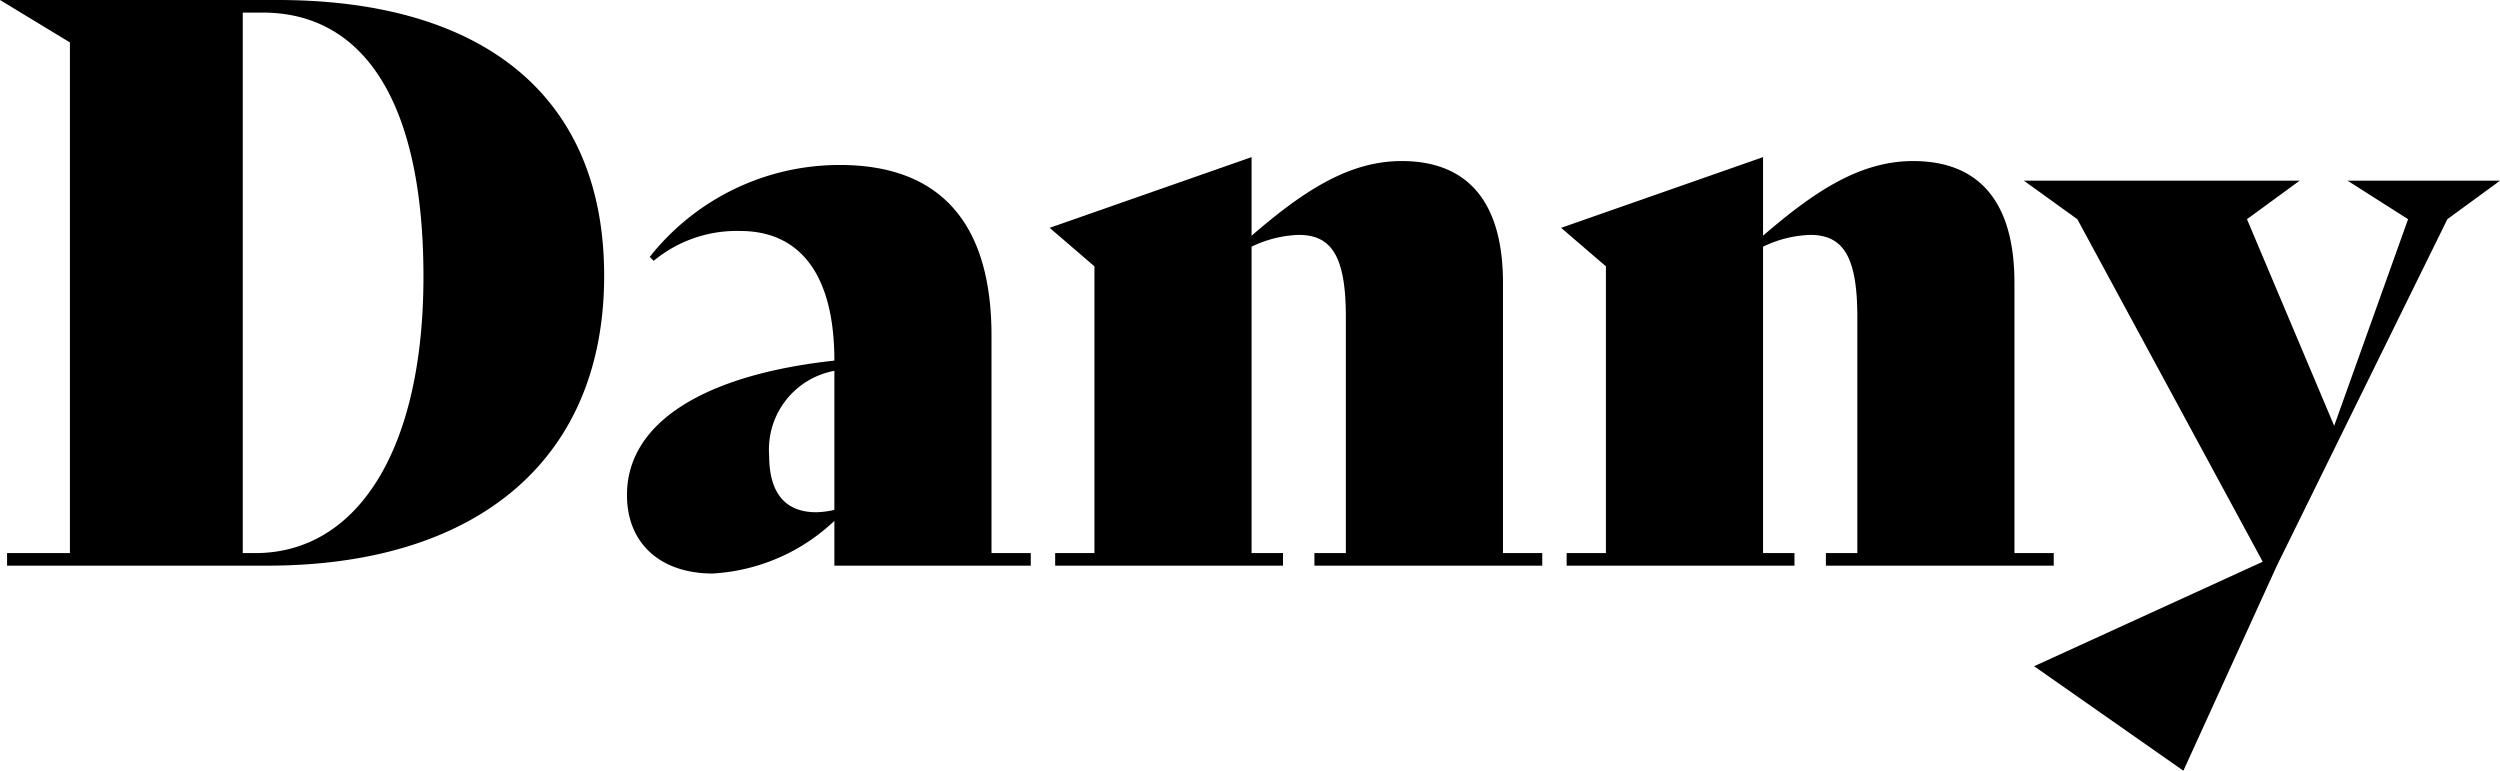 <svg xmlns="http://www.w3.org/2000/svg" width="95.464" height="29.43" viewBox="0 0 95.464 29.43"><path d="M-36.842-21.6h-10.59l2.67,1.62V-.48h-2.4V0h9.93c7.92,0,12.87-3.96,12.87-11.07C-24.362-17.91-28.952-21.6-36.842-21.6Zm-.84,21.12h-.48V-21.12h.75c3.93,0,6.15,3.51,6.15,10.08C-31.262-4.38-33.812-.48-37.682-.48Zm28.111,0V-8.79c0-4.35-2.01-6.51-5.79-6.51a9.236,9.236,0,0,0-7.26,3.51l.15.15a4.966,4.966,0,0,1,3.3-1.14c2.28,0,3.6,1.65,3.6,4.95-4.98.54-7.92,2.37-7.92,5.13,0,1.89,1.32,3,3.27,3a7.363,7.363,0,0,0,4.65-2.01V0h7.5V-.48Zm-6.69-1.56c-1.2,0-1.8-.75-1.8-2.16a3.056,3.056,0,0,1,2.49-3.24v5.31A3.345,3.345,0,0,1-16.261-2.04ZM9.96-.48V-10.8c0-3.06-1.32-4.65-3.87-4.65-2.04,0-3.78,1.17-5.73,2.85v-3l-7.71,2.7,1.71,1.47V-.48h-1.5V0h8.7V-.48H.36v-11.7a4.427,4.427,0,0,1,1.8-.45c1.23,0,1.8.78,1.8,3.12V-.48H2.76V0h8.7V-.48Zm19.531,0V-10.8c0-3.06-1.32-4.65-3.87-4.65-2.04,0-3.78,1.17-5.73,2.85v-3l-7.71,2.7,1.71,1.47V-.48h-1.5V0h8.7V-.48h-1.2v-11.7a4.427,4.427,0,0,1,1.8-.45c1.23,0,1.8.78,1.8,3.12V-.48h-1.2V0h8.7V-.48ZM42.212-14.7l2.31,1.47L41.7-5.34l-3.33-7.89,2.01-1.47H29.852l2.04,1.47L38.972-.15l-8.73,3.99,5.7,3.99L39.512,0l6.51-13.23,2.01-1.47Z" transform="translate(47.432 21.6)"></path></svg>